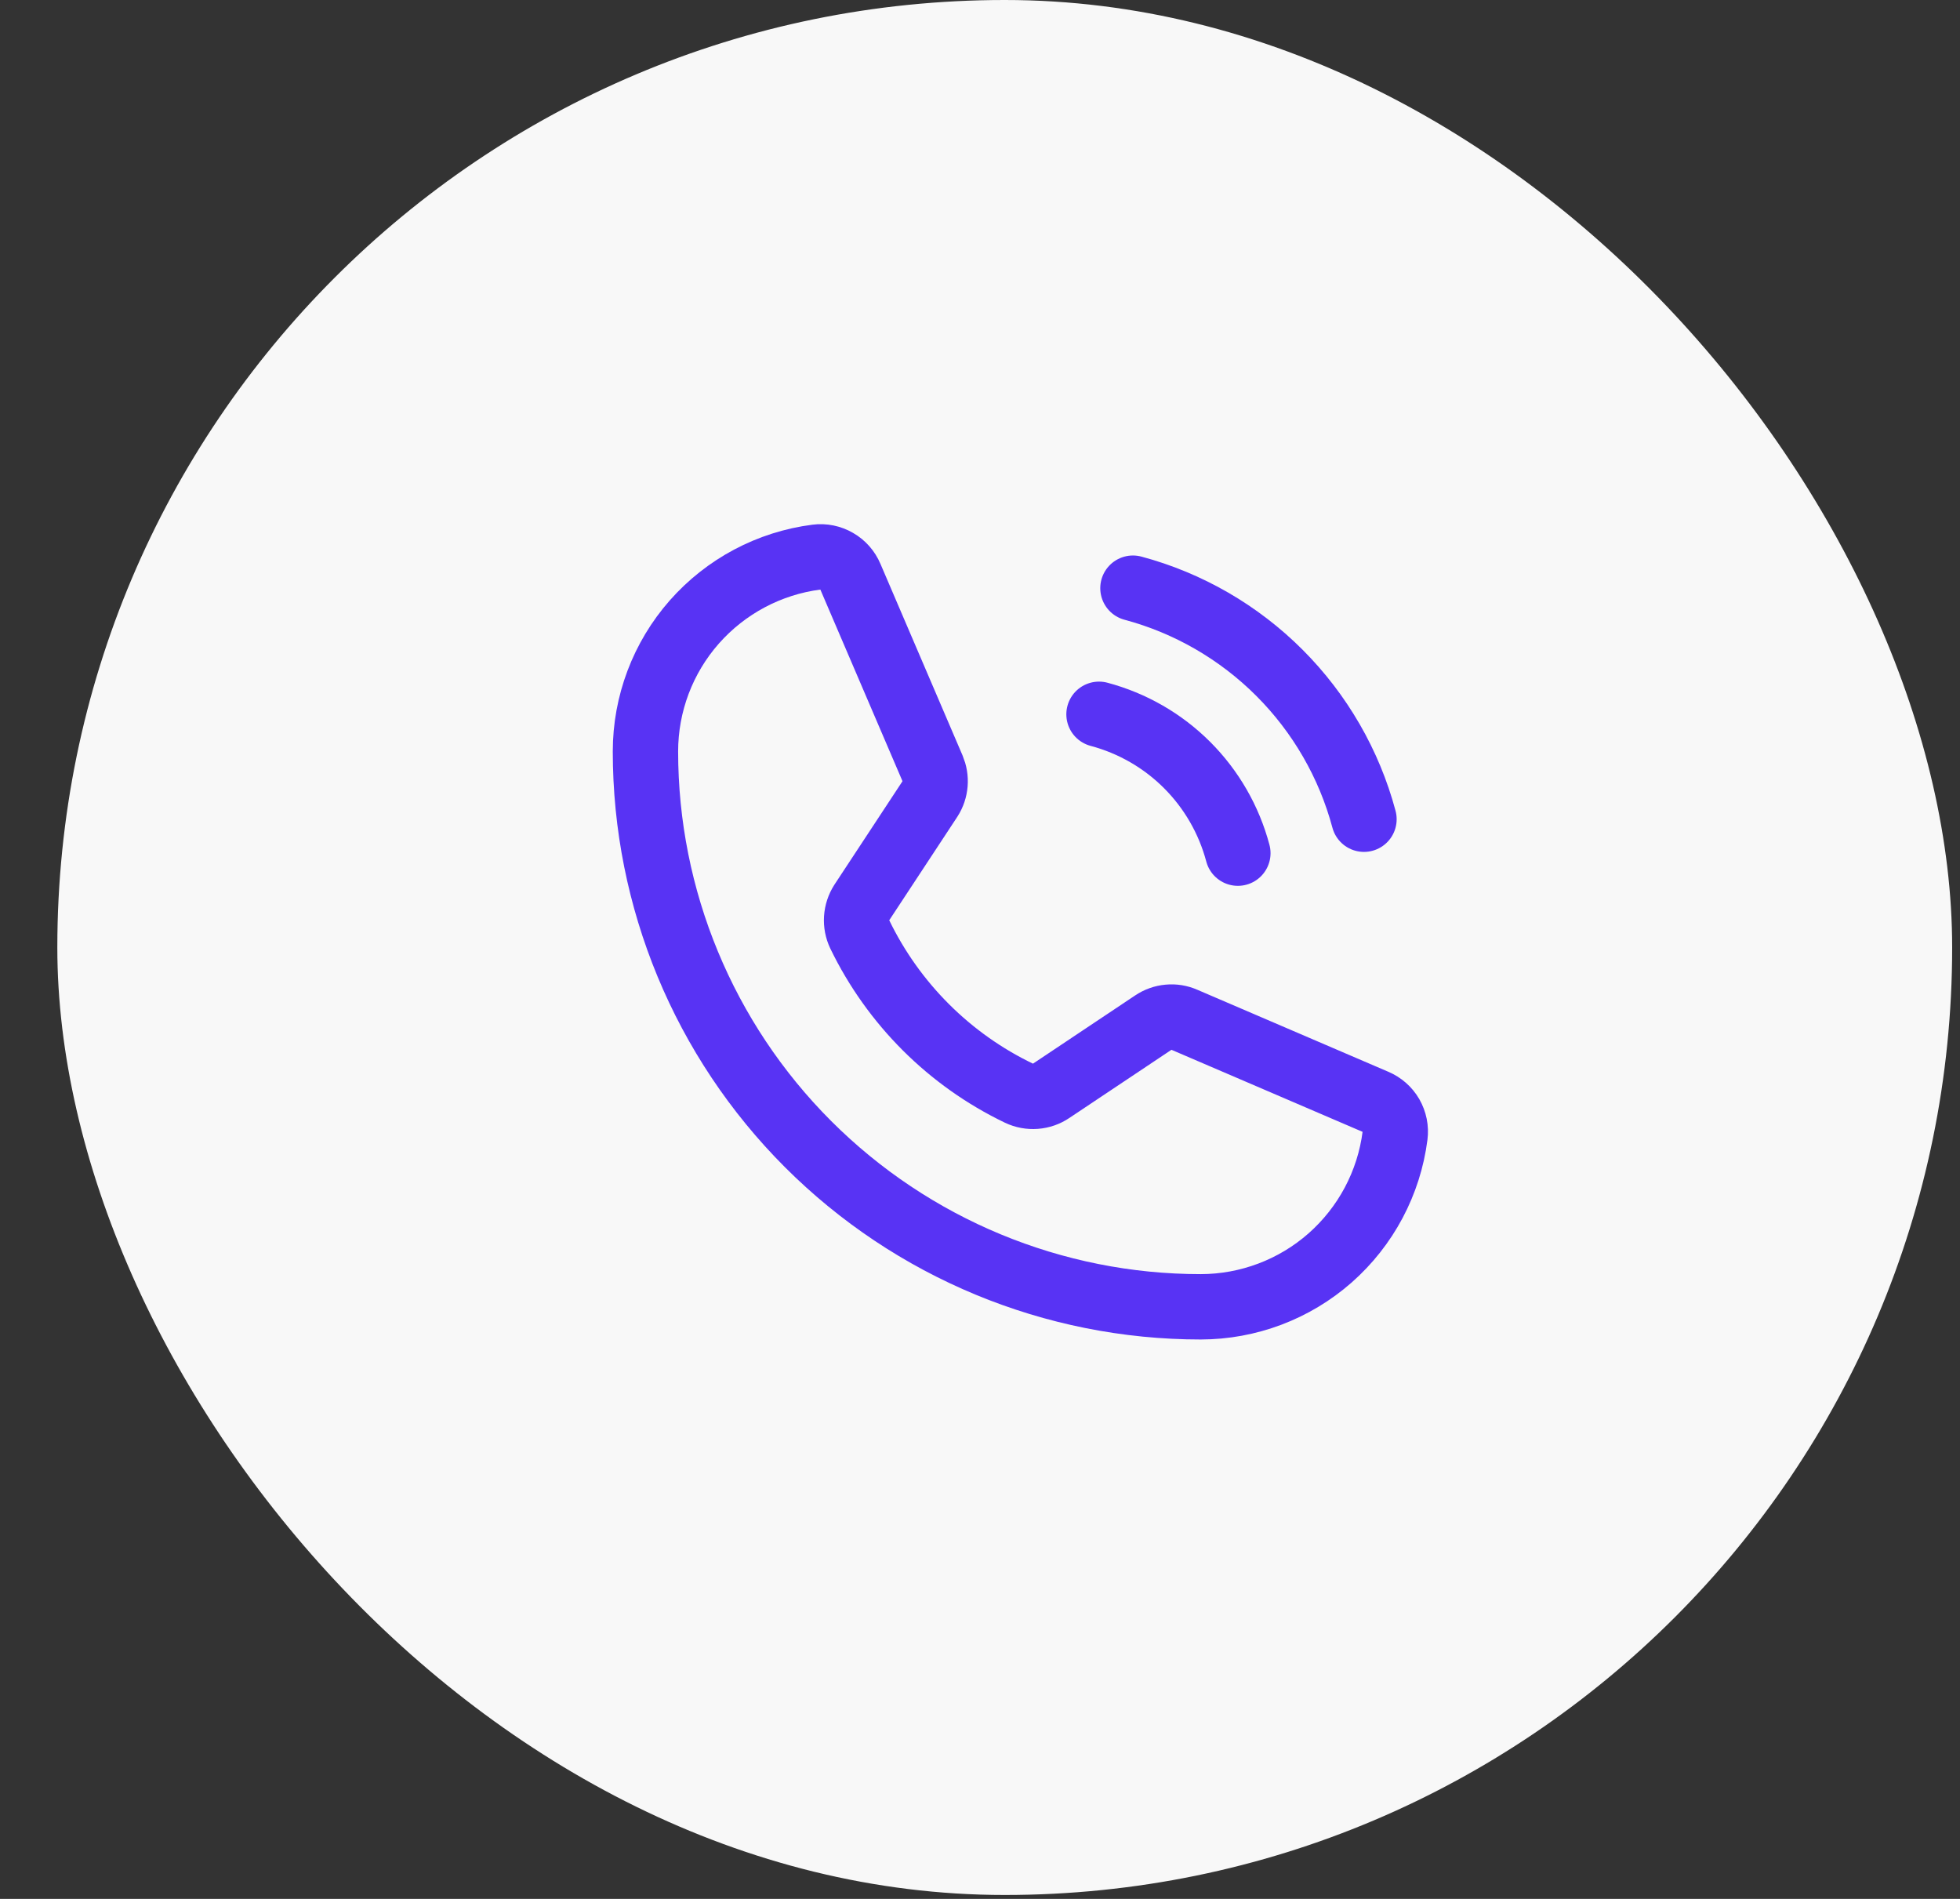 <svg width="32" height="31" viewBox="0 0 32 31" fill="none" xmlns="http://www.w3.org/2000/svg">
<rect x="0" y="0" width="32" height="31" fill="#333333" stroke="none"/>
<rect x="0.936" width="30.936" height="30.936" rx="15.468" fill="#F8F8F8"/>
<g clip-path="url(#clip0_14266_119008)">
<path d="M18.497 9.602C19.401 9.844 20.226 10.321 20.888 10.983C21.55 11.645 22.027 12.47 22.269 13.374" stroke="#5833F4" stroke-width="1.067" stroke-linecap="round" stroke-linejoin="round"/>
<path d="M17.943 11.661C18.487 11.806 18.983 12.091 19.381 12.489C19.779 12.887 20.065 13.383 20.21 13.928" stroke="#5833F4" stroke-width="1.067" stroke-linecap="round" stroke-linejoin="round"/>
<path d="M14.037 15.254C14.586 16.387 15.502 17.302 16.637 17.847C16.721 17.887 16.813 17.904 16.905 17.897C16.998 17.89 17.087 17.859 17.163 17.807L18.83 16.694C18.904 16.644 18.989 16.614 19.077 16.606C19.166 16.597 19.255 16.612 19.337 16.648L22.456 17.987C22.563 18.032 22.652 18.11 22.71 18.21C22.767 18.31 22.791 18.426 22.776 18.541C22.677 19.312 22.3 20.021 21.716 20.536C21.132 21.05 20.381 21.333 19.603 21.334C17.199 21.334 14.893 20.378 13.193 18.678C11.493 16.978 10.538 14.672 10.538 12.268C10.538 11.49 10.821 10.739 11.335 10.155C11.85 9.571 12.559 9.194 13.331 9.095C13.445 9.08 13.561 9.104 13.661 9.162C13.761 9.219 13.839 9.308 13.884 9.415L15.224 12.541C15.258 12.622 15.273 12.709 15.266 12.796C15.259 12.883 15.231 12.968 15.184 13.041L14.07 14.734C14.021 14.811 13.992 14.899 13.986 14.99C13.98 15.081 13.998 15.172 14.037 15.254Z" stroke="#5833F4" stroke-width="1.067" stroke-linecap="round" stroke-linejoin="round"/>
</g>
<defs>
<clipPath id="clip0_14266_119008">
<rect width="17.064" height="17.064" fill="white" transform="translate(7.871 6.936)"/>
</clipPath>
</defs>
</svg>
